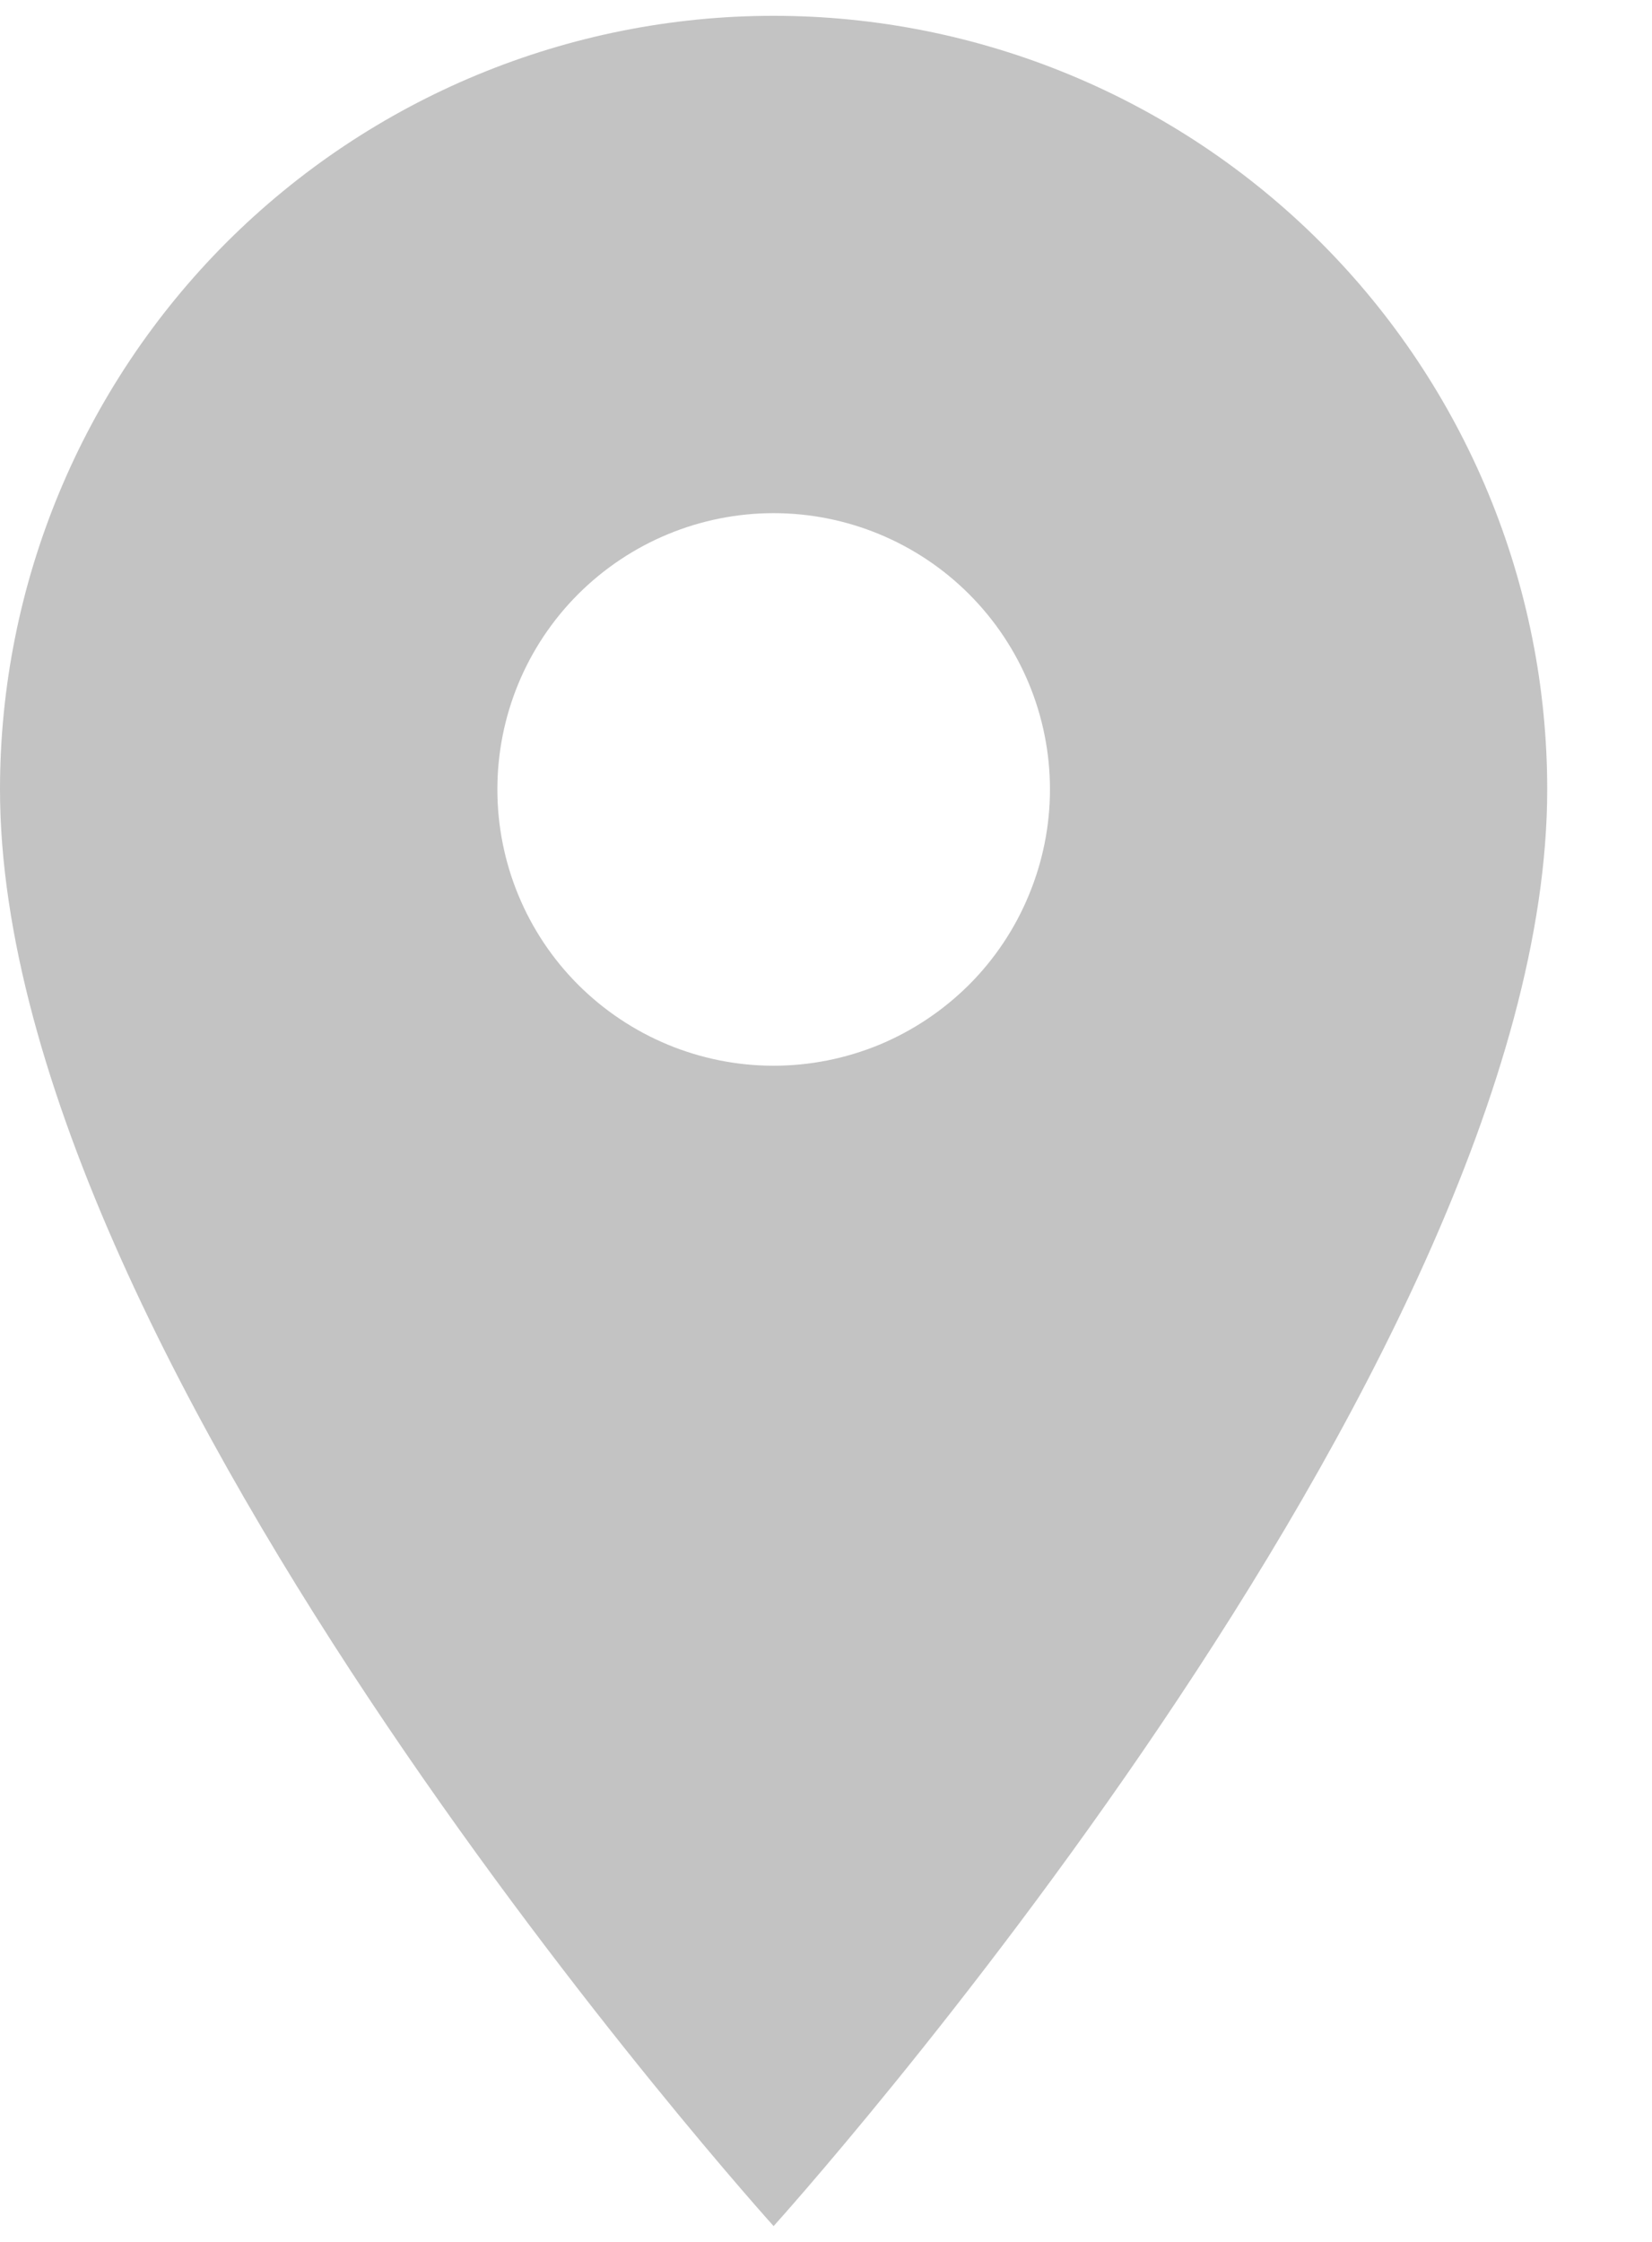 <svg xmlns="http://www.w3.org/2000/svg" fill="none" viewBox="0 0 14 19" height="19" width="14">
<path fill-opacity="0.25" fill="#121212" d="M6.556 9.032C5.935 9.032 5.34 8.785 4.9 8.346C4.461 7.907 4.215 7.311 4.215 6.69C4.215 6.069 4.461 5.474 4.9 5.035C5.34 4.596 5.935 4.349 6.556 4.349C7.177 4.349 7.773 4.596 8.212 5.035C8.651 5.474 8.898 6.069 8.898 6.69C8.898 6.998 8.837 7.302 8.719 7.586C8.602 7.87 8.429 8.129 8.212 8.346C7.994 8.563 7.736 8.736 7.452 8.854C7.168 8.971 6.864 9.032 6.556 9.032ZM6.556 0.134C4.817 0.134 3.15 0.825 1.92 2.054C0.691 3.284 0 4.952 0 6.69C0 11.607 6.556 18.866 6.556 18.866C6.556 18.866 13.112 11.607 13.112 6.69C13.112 4.952 12.421 3.284 11.192 2.054C9.962 0.825 8.295 0.134 6.556 0.134Z"></path>
</svg>
